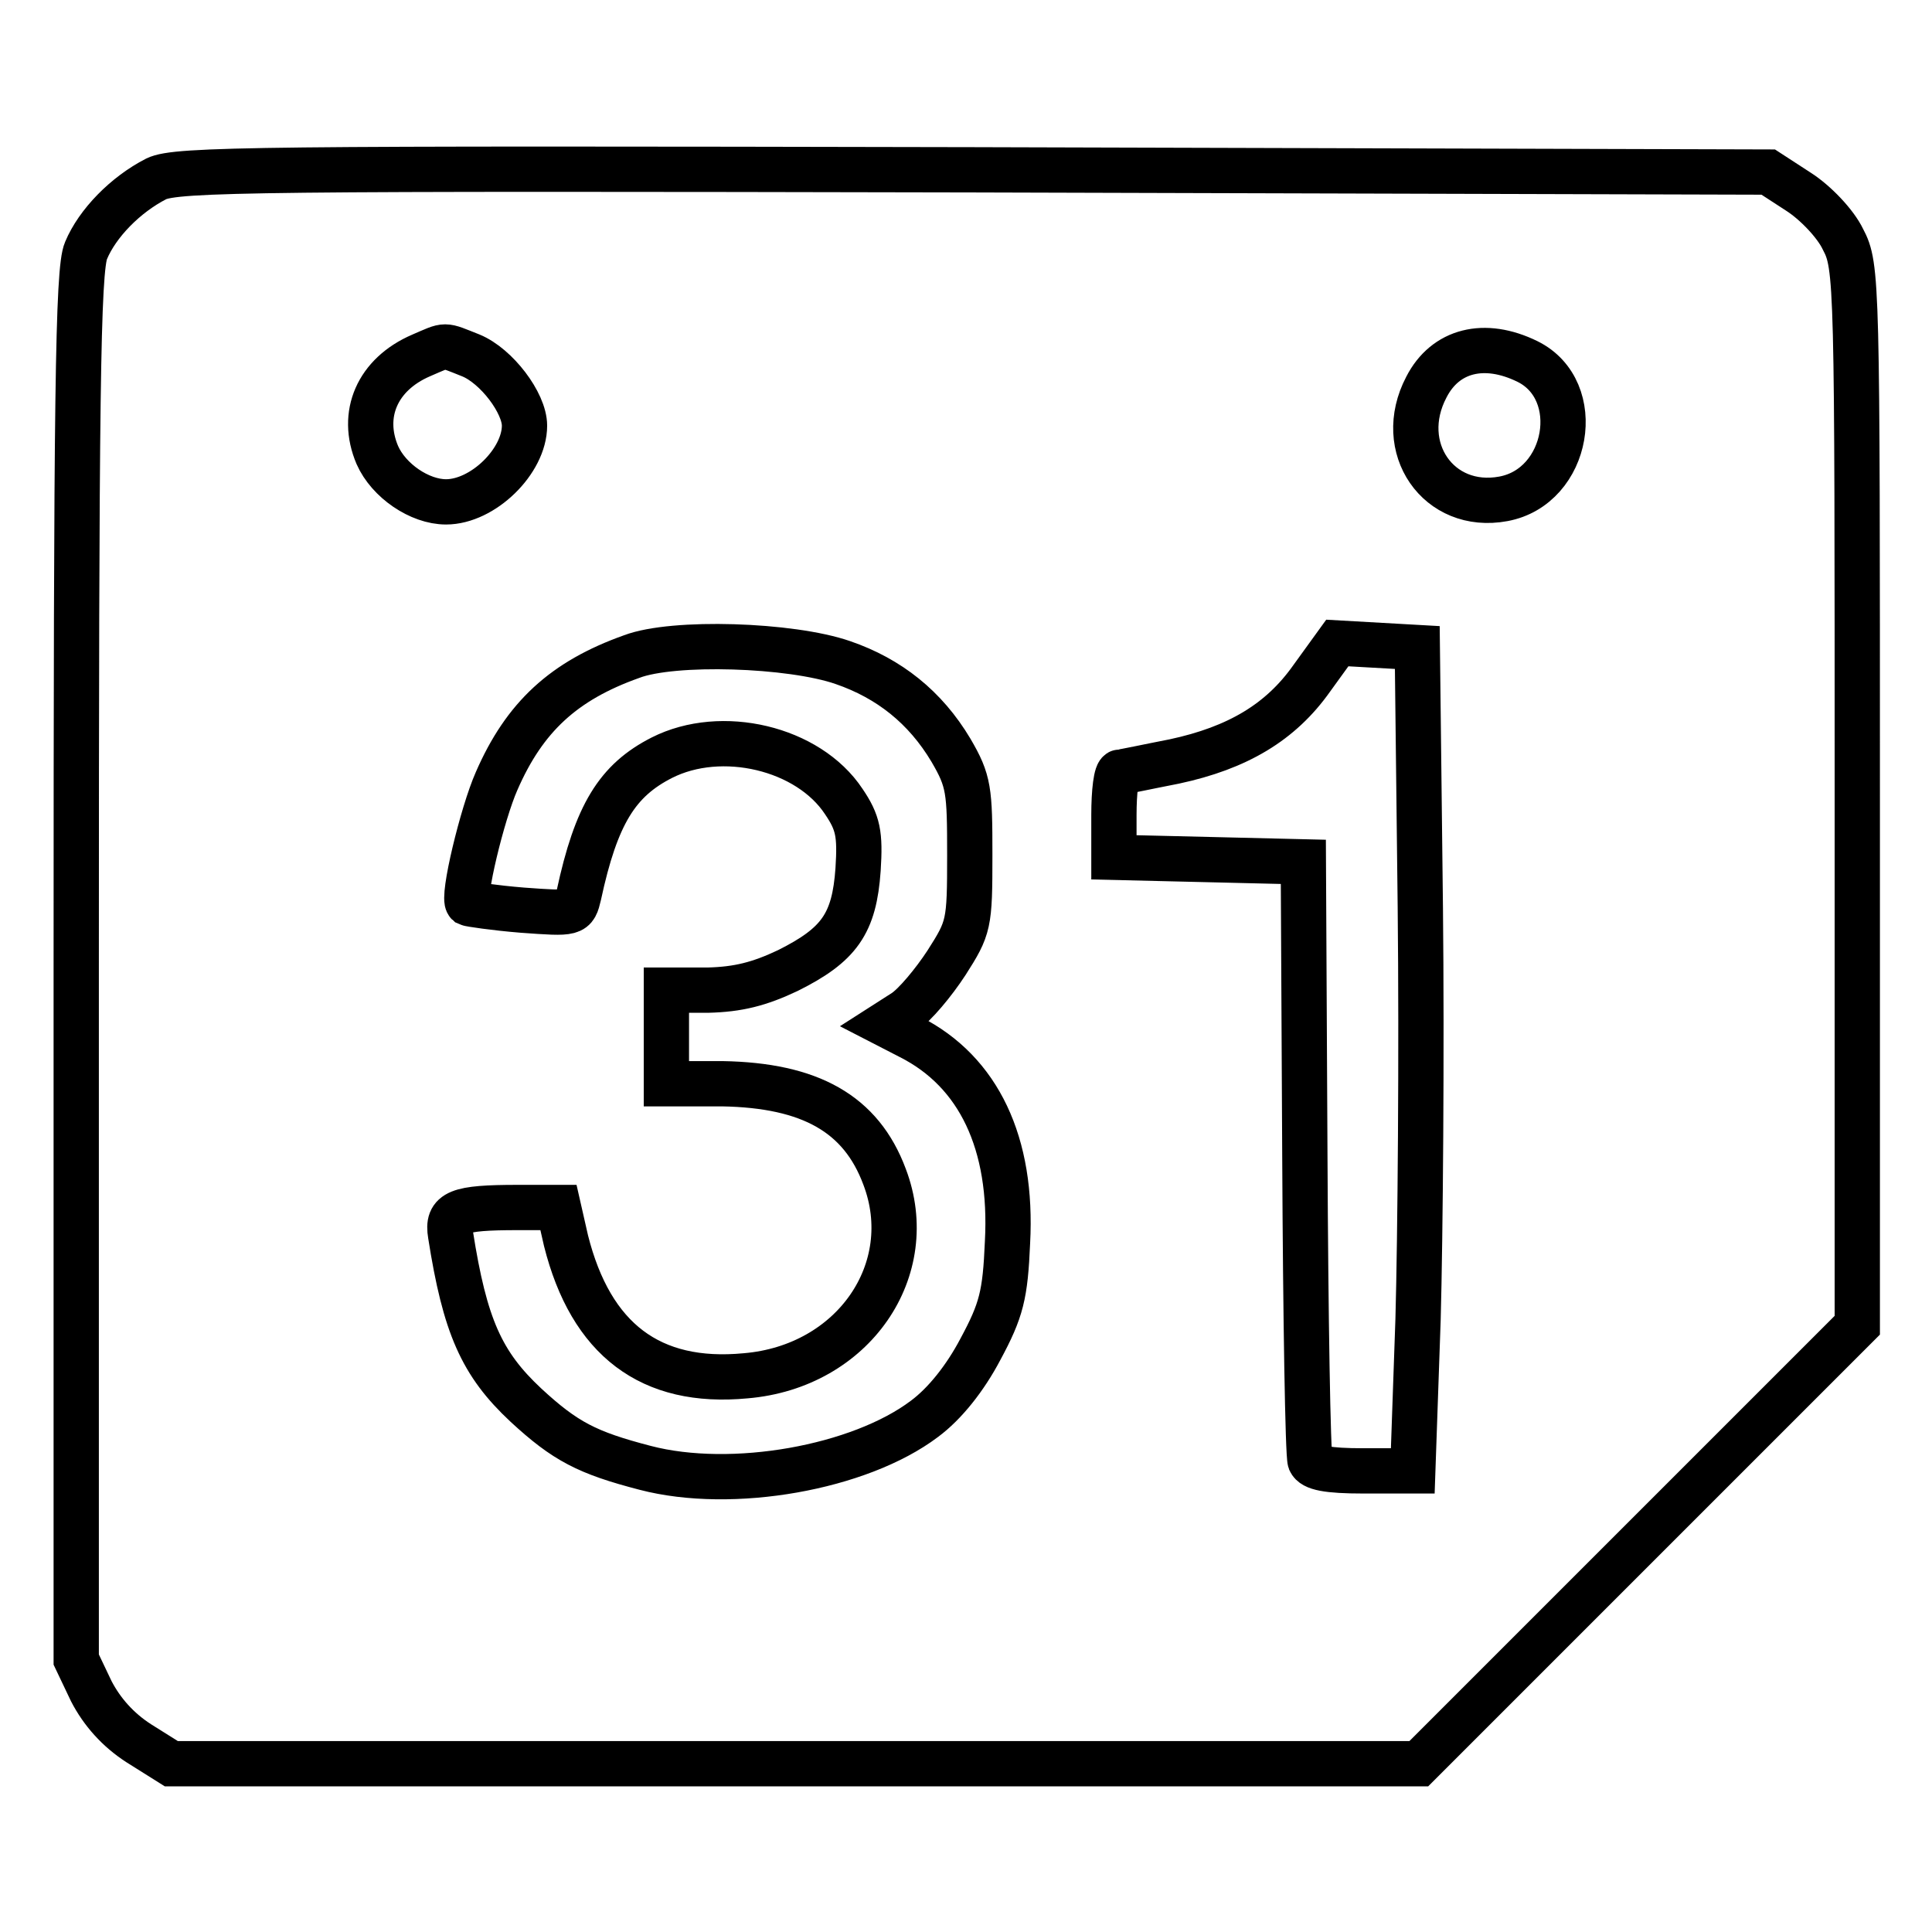<?xml version="1.0" encoding="utf-8"?>
<!-- Svg Vector Icons : http://www.onlinewebfonts.com/icon -->
<!DOCTYPE svg PUBLIC "-//W3C//DTD SVG 1.1//EN" "http://www.w3.org/Graphics/SVG/1.1/DTD/svg11.dtd">
<svg version="1.1" xmlns="http://www.w3.org/2000/svg" xmlns:xlink="http://www.w3.org/1999/xlink" x="0px" y="0px" viewBox="0 0 256 256" enable-background="new 0 0 256 256" xml:space="preserve">
<g> <g> <path stroke-width="6" fill-opacity="0" stroke="#000000"  d="M20.7,23.7c-4.1,2.1-7.8,5.9-9.3,9.5c-1.1,2.5-1.3,19.5-1.3,94.9v91.8l2,4.2c1.4,2.7,3.5,5.1,6.3,6.9  l4.3,2.7h82.7h82.6l29.1-29.1l29-29v-70.1c0-68.4,0-70.2-1.9-73.8c-1-2.1-3.7-4.9-5.9-6.3l-4-2.6L129,22.5  C34.2,22.3,23.4,22.4,20.7,23.7z M62.4,47.1c3.4,1.4,7.1,6.3,7.1,9.3c0,4.7-5.5,10.1-10.4,10.1c-3.5,0-7.6-2.8-9.1-6.2  c-2.3-5.4,0-10.7,5.8-13.2C59.3,45.6,58.6,45.6,62.4,47.1z M202.4,47.9c7.7,3.8,5.5,16.6-3.2,18.2c-8.6,1.6-14.4-6.8-10.2-14.8  C191.5,46.4,196.7,45.1,202.4,47.9z M111.7,87.8c6.1,2.1,10.9,5.9,14.3,11.6c2.4,4.1,2.5,5.3,2.5,13.9c0,9.2-0.1,9.6-3.1,14.3  c-1.7,2.6-4.2,5.6-5.6,6.5l-2.5,1.6l3.3,1.7c9.1,4.6,13.6,14.1,12.9,27.2c-0.3,7-0.8,9-3.6,14.2c-2,3.8-4.7,7.2-7.4,9.2  c-8.6,6.5-25.5,9.5-37,6.5c-7.7-2-10.6-3.5-15.8-8.3c-5.9-5.5-8.1-10.5-10-22.6c-0.5-3,0.9-3.6,8.9-3.6H74l1,4.4  c3.3,13.1,11.2,19.1,23.8,17.9c14.3-1.2,23.1-14.1,18.4-26.4c-3.1-8.3-9.8-12.1-21.5-12.3h-7.4v-6.2v-6.2h5.5  c4-0.1,6.8-0.8,10.6-2.6c6.8-3.4,8.8-6.2,9.3-13.4c0.3-4.7,0-6.2-1.9-9c-4.7-7.1-16.2-9.8-24.1-5.8c-5.9,3-8.7,7.5-11,18.2  c-0.6,2.5-0.6,2.5-7.5,2c-3.7-0.3-7-0.8-7.2-0.9c-0.8-0.7,1.9-11.9,3.8-16.2c3.7-8.5,8.9-13.3,17.9-16.5  C89.2,84.9,104.8,85.4,111.7,87.8z M188.2,120.3c0.2,19,0,43.5-0.3,54.5l-0.7,20.1h-6.5c-4.9,0-6.7-0.4-7.1-1.3  c-0.3-0.8-0.6-19-0.7-40.4l-0.2-39l-12.5-0.3l-12.6-0.3v-5.6c0-3.1,0.3-5.7,0.8-5.7c0.4,0,3.6-0.7,7.2-1.4  c8.4-1.8,14.1-5.2,18.2-11l3.4-4.7l5.3,0.3l5.3,0.3L188.2,120.3z"/> </g></g>
</svg>